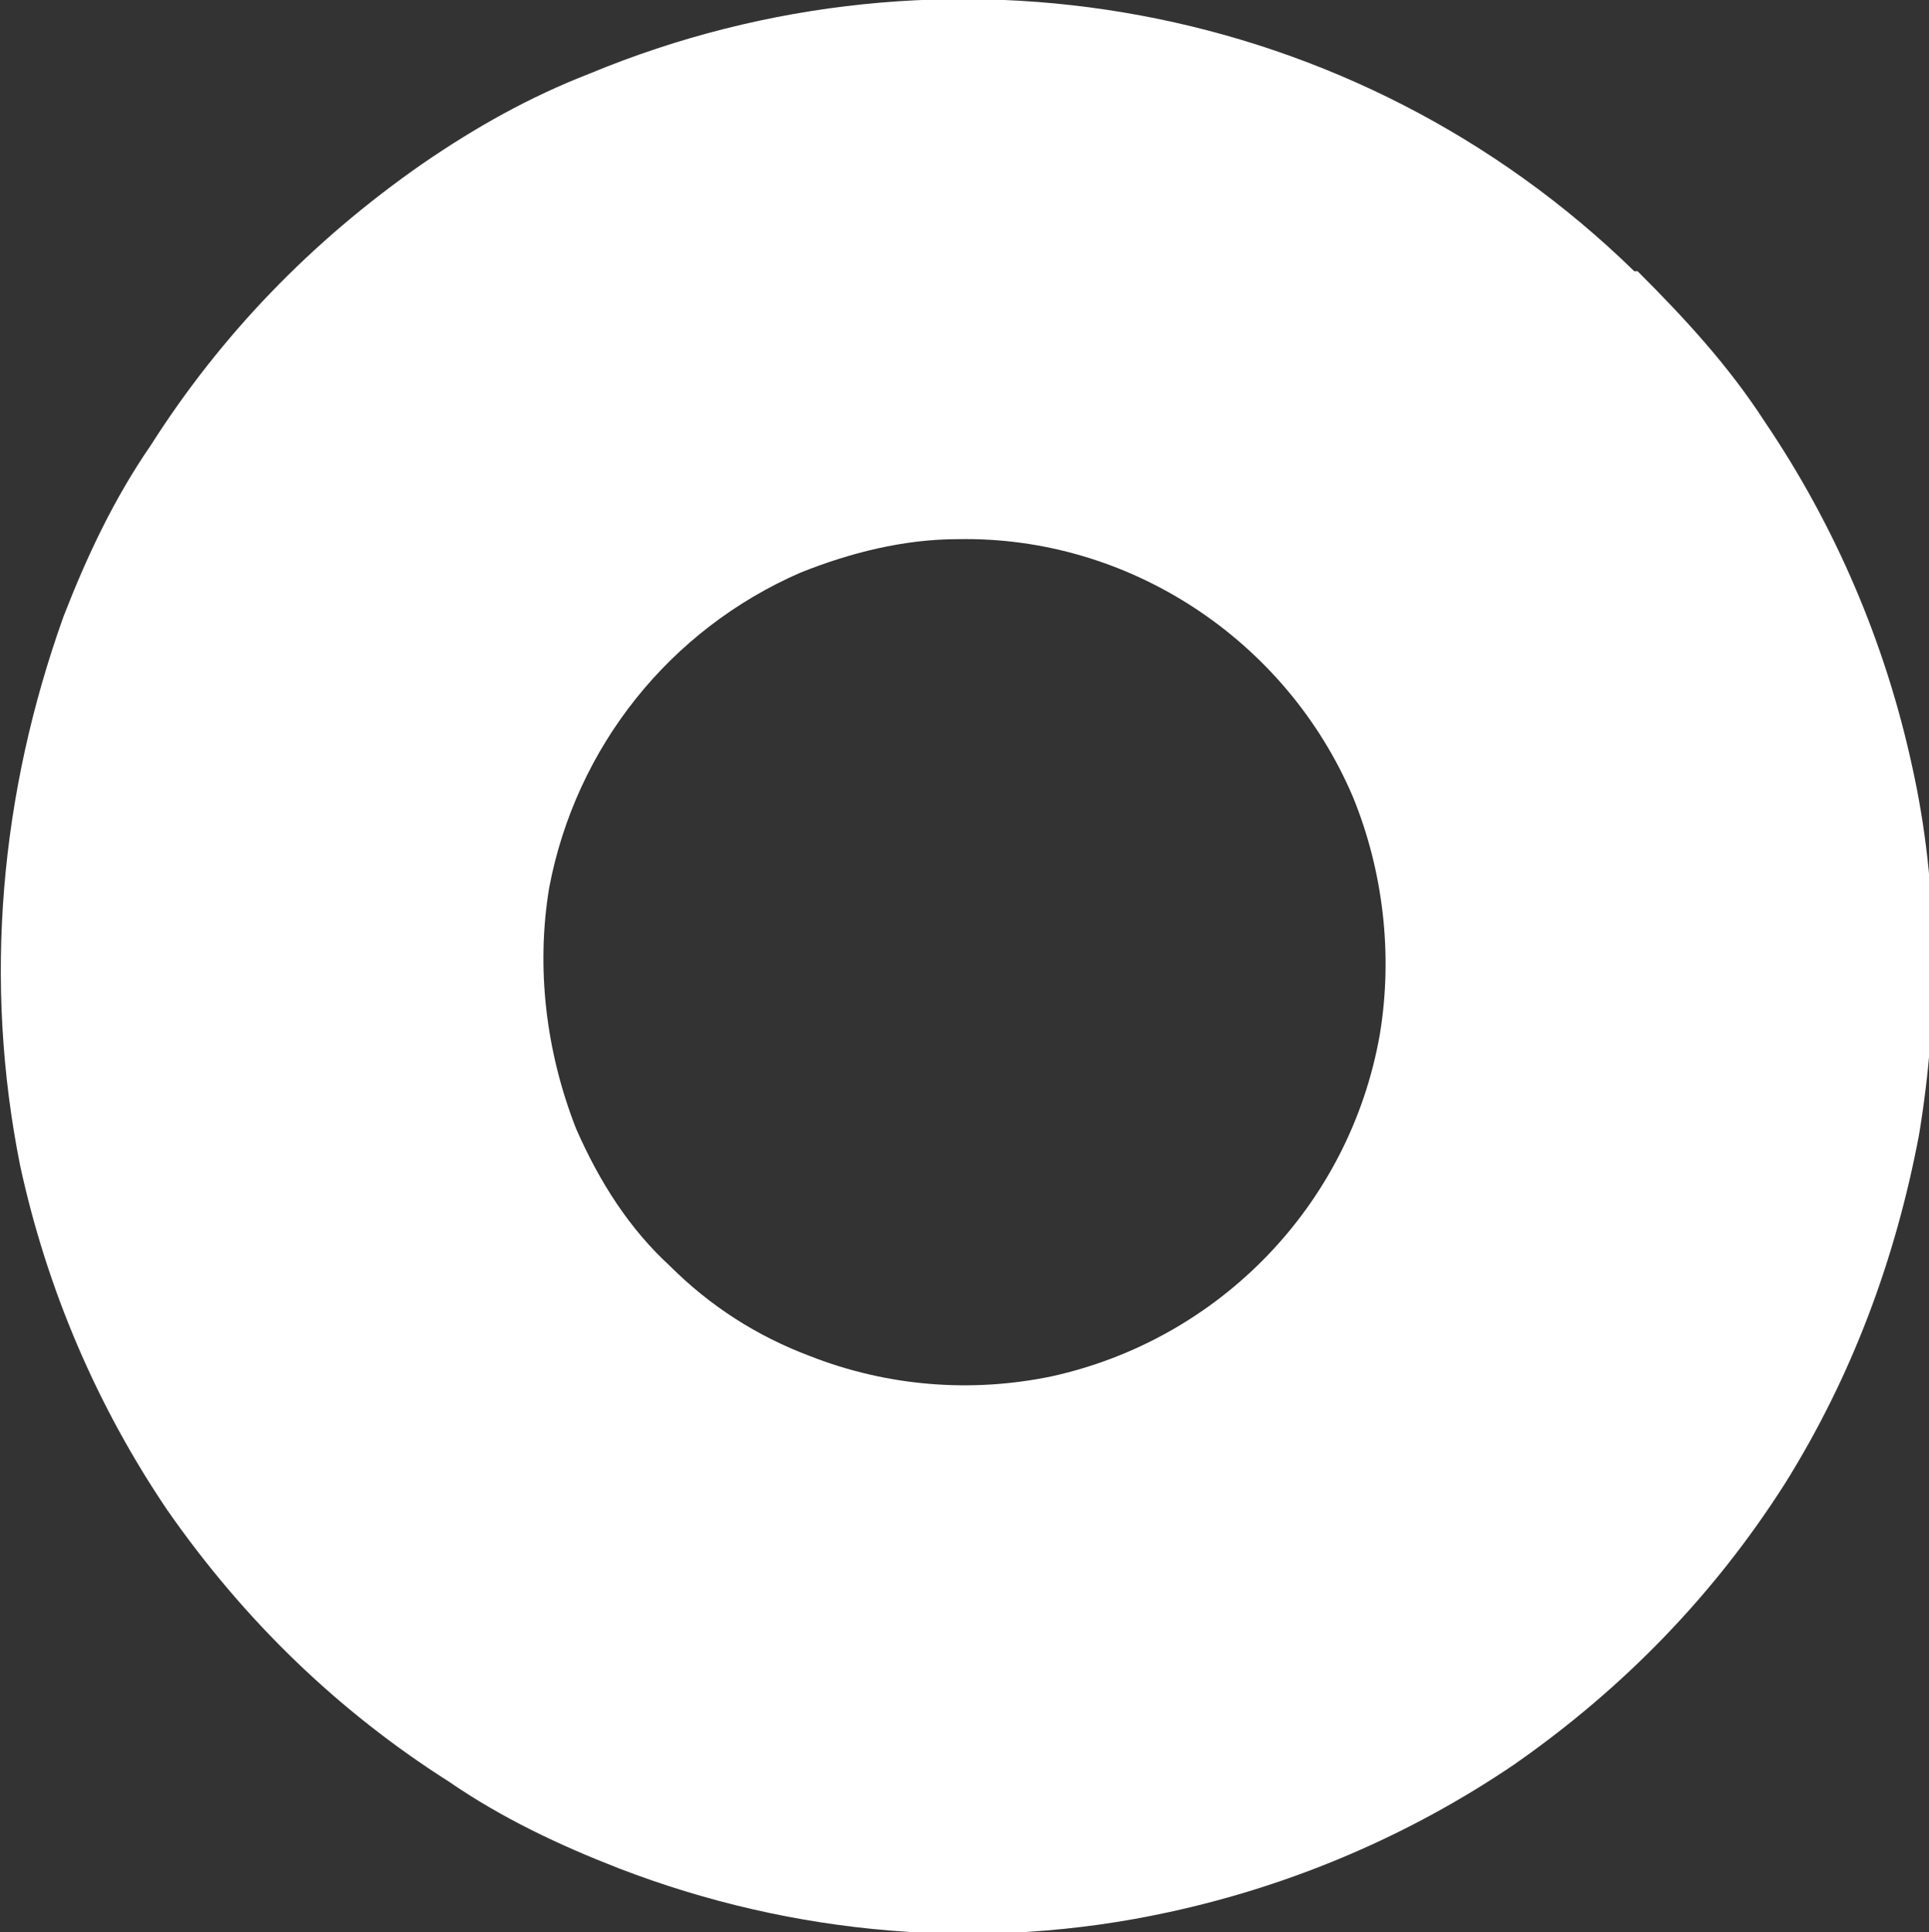 <?xml version="1.0" encoding="UTF-8"?>
<svg id="Layer_1" data-name="Layer 1" xmlns="http://www.w3.org/2000/svg" version="1.1" viewBox="0 0 57.6 57.7">
  <rect x="0" y="0" width="57.6" height="57.7" fill="#333333" stroke="none"/>
  <defs>
    <style>
      .cls-1 {
        fill: #fff;
        stroke-width: 0px;
      }
    </style>
  </defs>
  <path id="Subtraction_88" data-name="Subtraction 88" class="cls-1" d="M48.9,8.1c1.4,1.4,2.7,2.8,3.8,4.5,2.1,3.1,3.6,6.6,4.4,10.3.8,3.6.8,7.4.2,11-.7,3.7-2,7.2-4,10.4-2.1,3.3-4.8,6.1-8.1,8.4-3.1,2.1-6.6,3.6-10.3,4.4-5.5,1.2-11.2.7-16.4-1.3-1.8-.7-3.5-1.5-5.1-2.6-3.3-2.1-6.1-4.8-8.4-8.1-2.1-3.1-3.6-6.6-4.4-10.3C-.5,29.3,0,23.7,1.9,18.4c.7-1.8,1.5-3.5,2.6-5.1,2.1-3.3,4.8-6.1,8.1-8.4,1.6-1.1,3.2-2,5-2.7C28.2-2.2,40.5,0,48.8,8.1h0ZM20,37.8c1.2,1.2,2.6,2.1,4.2,2.7,2.3.9,4.8,1.1,7.2.6,5-1.1,8.9-5.1,9.8-10.2.4-2.4.1-4.9-.8-7.1-2-4.7-6.7-7.8-11.8-7.7-1.6,0-3.2.4-4.7,1-3.9,1.7-6.7,5.2-7.5,9.4-.4,2.4-.1,4.9.8,7.2.7,1.6,1.6,3,2.8,4.1Z"/>
</svg>